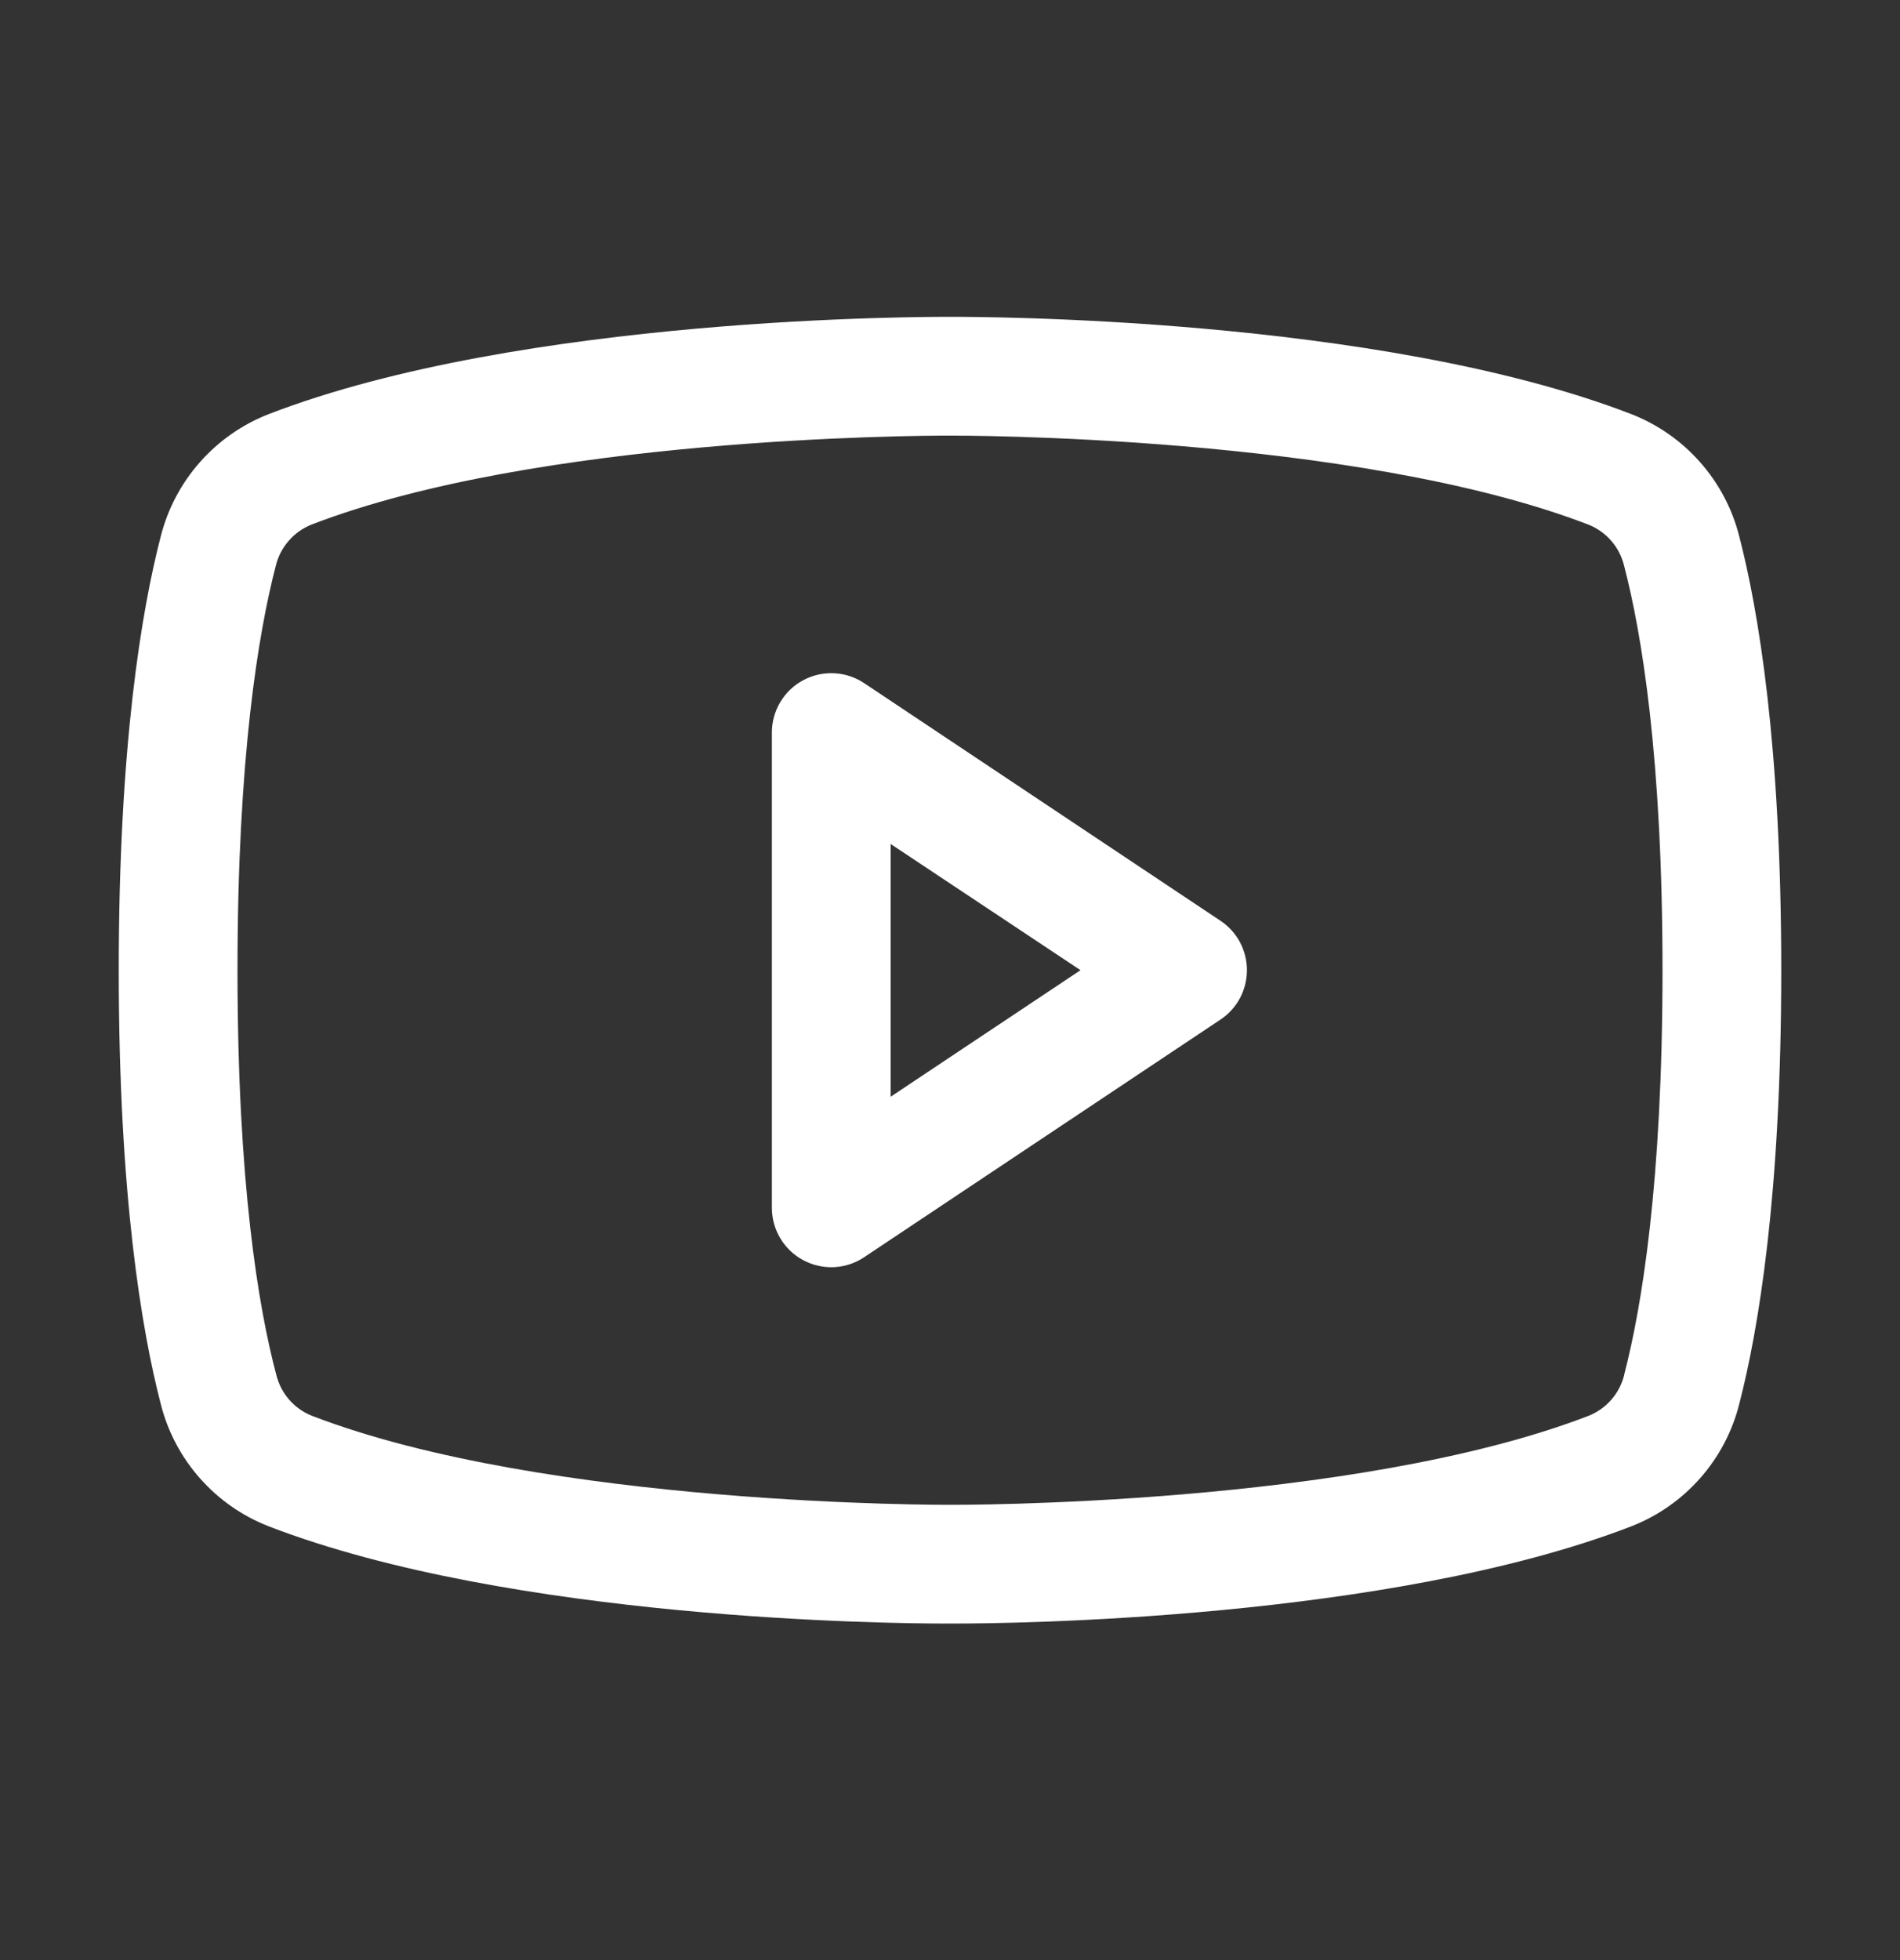 <svg width="32" height="33" viewBox="0 0 32 33" fill="none" xmlns="http://www.w3.org/2000/svg">
<rect x="0" y="0" width="32" height="33" fill="#333333" stroke="none"/>
<path d="M20.555 15.502L14.555 11.502C14.404 11.401 14.229 11.343 14.048 11.335C13.867 11.326 13.688 11.366 13.528 11.452C13.368 11.537 13.235 11.664 13.142 11.82C13.049 11.975 13 12.153 13 12.334V20.334C13 20.515 13.049 20.693 13.142 20.848C13.235 21.004 13.368 21.131 13.528 21.216C13.688 21.302 13.867 21.342 14.048 21.334C14.229 21.325 14.404 21.267 14.555 21.166L20.555 17.166C20.692 17.075 20.805 16.951 20.883 16.806C20.96 16.661 21.001 16.499 21.001 16.334C21.001 16.169 20.96 16.007 20.883 15.862C20.805 15.716 20.692 15.593 20.555 15.502ZM15 18.465V14.209L18.198 16.334L15 18.465ZM29.291 9.024C29.174 8.563 28.948 8.137 28.633 7.781C28.318 7.424 27.923 7.148 27.48 6.974C23.195 5.319 16.375 5.334 16 5.334C15.625 5.334 8.805 5.319 4.52 6.974C4.077 7.148 3.682 7.424 3.367 7.781C3.052 8.137 2.827 8.563 2.709 9.024C2.385 10.271 2 12.552 2 16.334C2 20.116 2.385 22.396 2.709 23.644C2.826 24.105 3.052 24.532 3.367 24.888C3.682 25.245 4.077 25.521 4.52 25.695C8.625 27.279 15.05 27.334 15.918 27.334H16.082C16.95 27.334 23.379 27.279 27.48 25.695C27.923 25.521 28.318 25.245 28.633 24.888C28.948 24.532 29.174 24.105 29.291 23.644C29.615 22.394 30 20.116 30 16.334C30 12.552 29.615 10.271 29.291 9.024ZM27.355 23.149C27.317 23.302 27.243 23.445 27.139 23.564C27.036 23.683 26.905 23.776 26.759 23.835C22.802 25.363 16.074 25.335 16.009 25.335H16C15.932 25.335 9.209 25.36 5.25 23.835C5.103 23.776 4.973 23.683 4.869 23.564C4.766 23.445 4.692 23.302 4.654 23.149C4.35 22.008 4 19.905 4 16.334C4 12.763 4.35 10.66 4.645 9.525C4.682 9.371 4.756 9.228 4.86 9.108C4.963 8.987 5.094 8.894 5.241 8.834C9.056 7.36 15.449 7.334 15.973 7.334H16.006C16.074 7.334 22.804 7.311 26.756 8.834C26.903 8.893 27.033 8.986 27.137 9.105C27.241 9.225 27.314 9.367 27.352 9.52C27.65 10.66 28 12.763 28 16.334C28 19.905 27.65 22.008 27.355 23.143V23.149Z" fill="white"/>
</svg>
